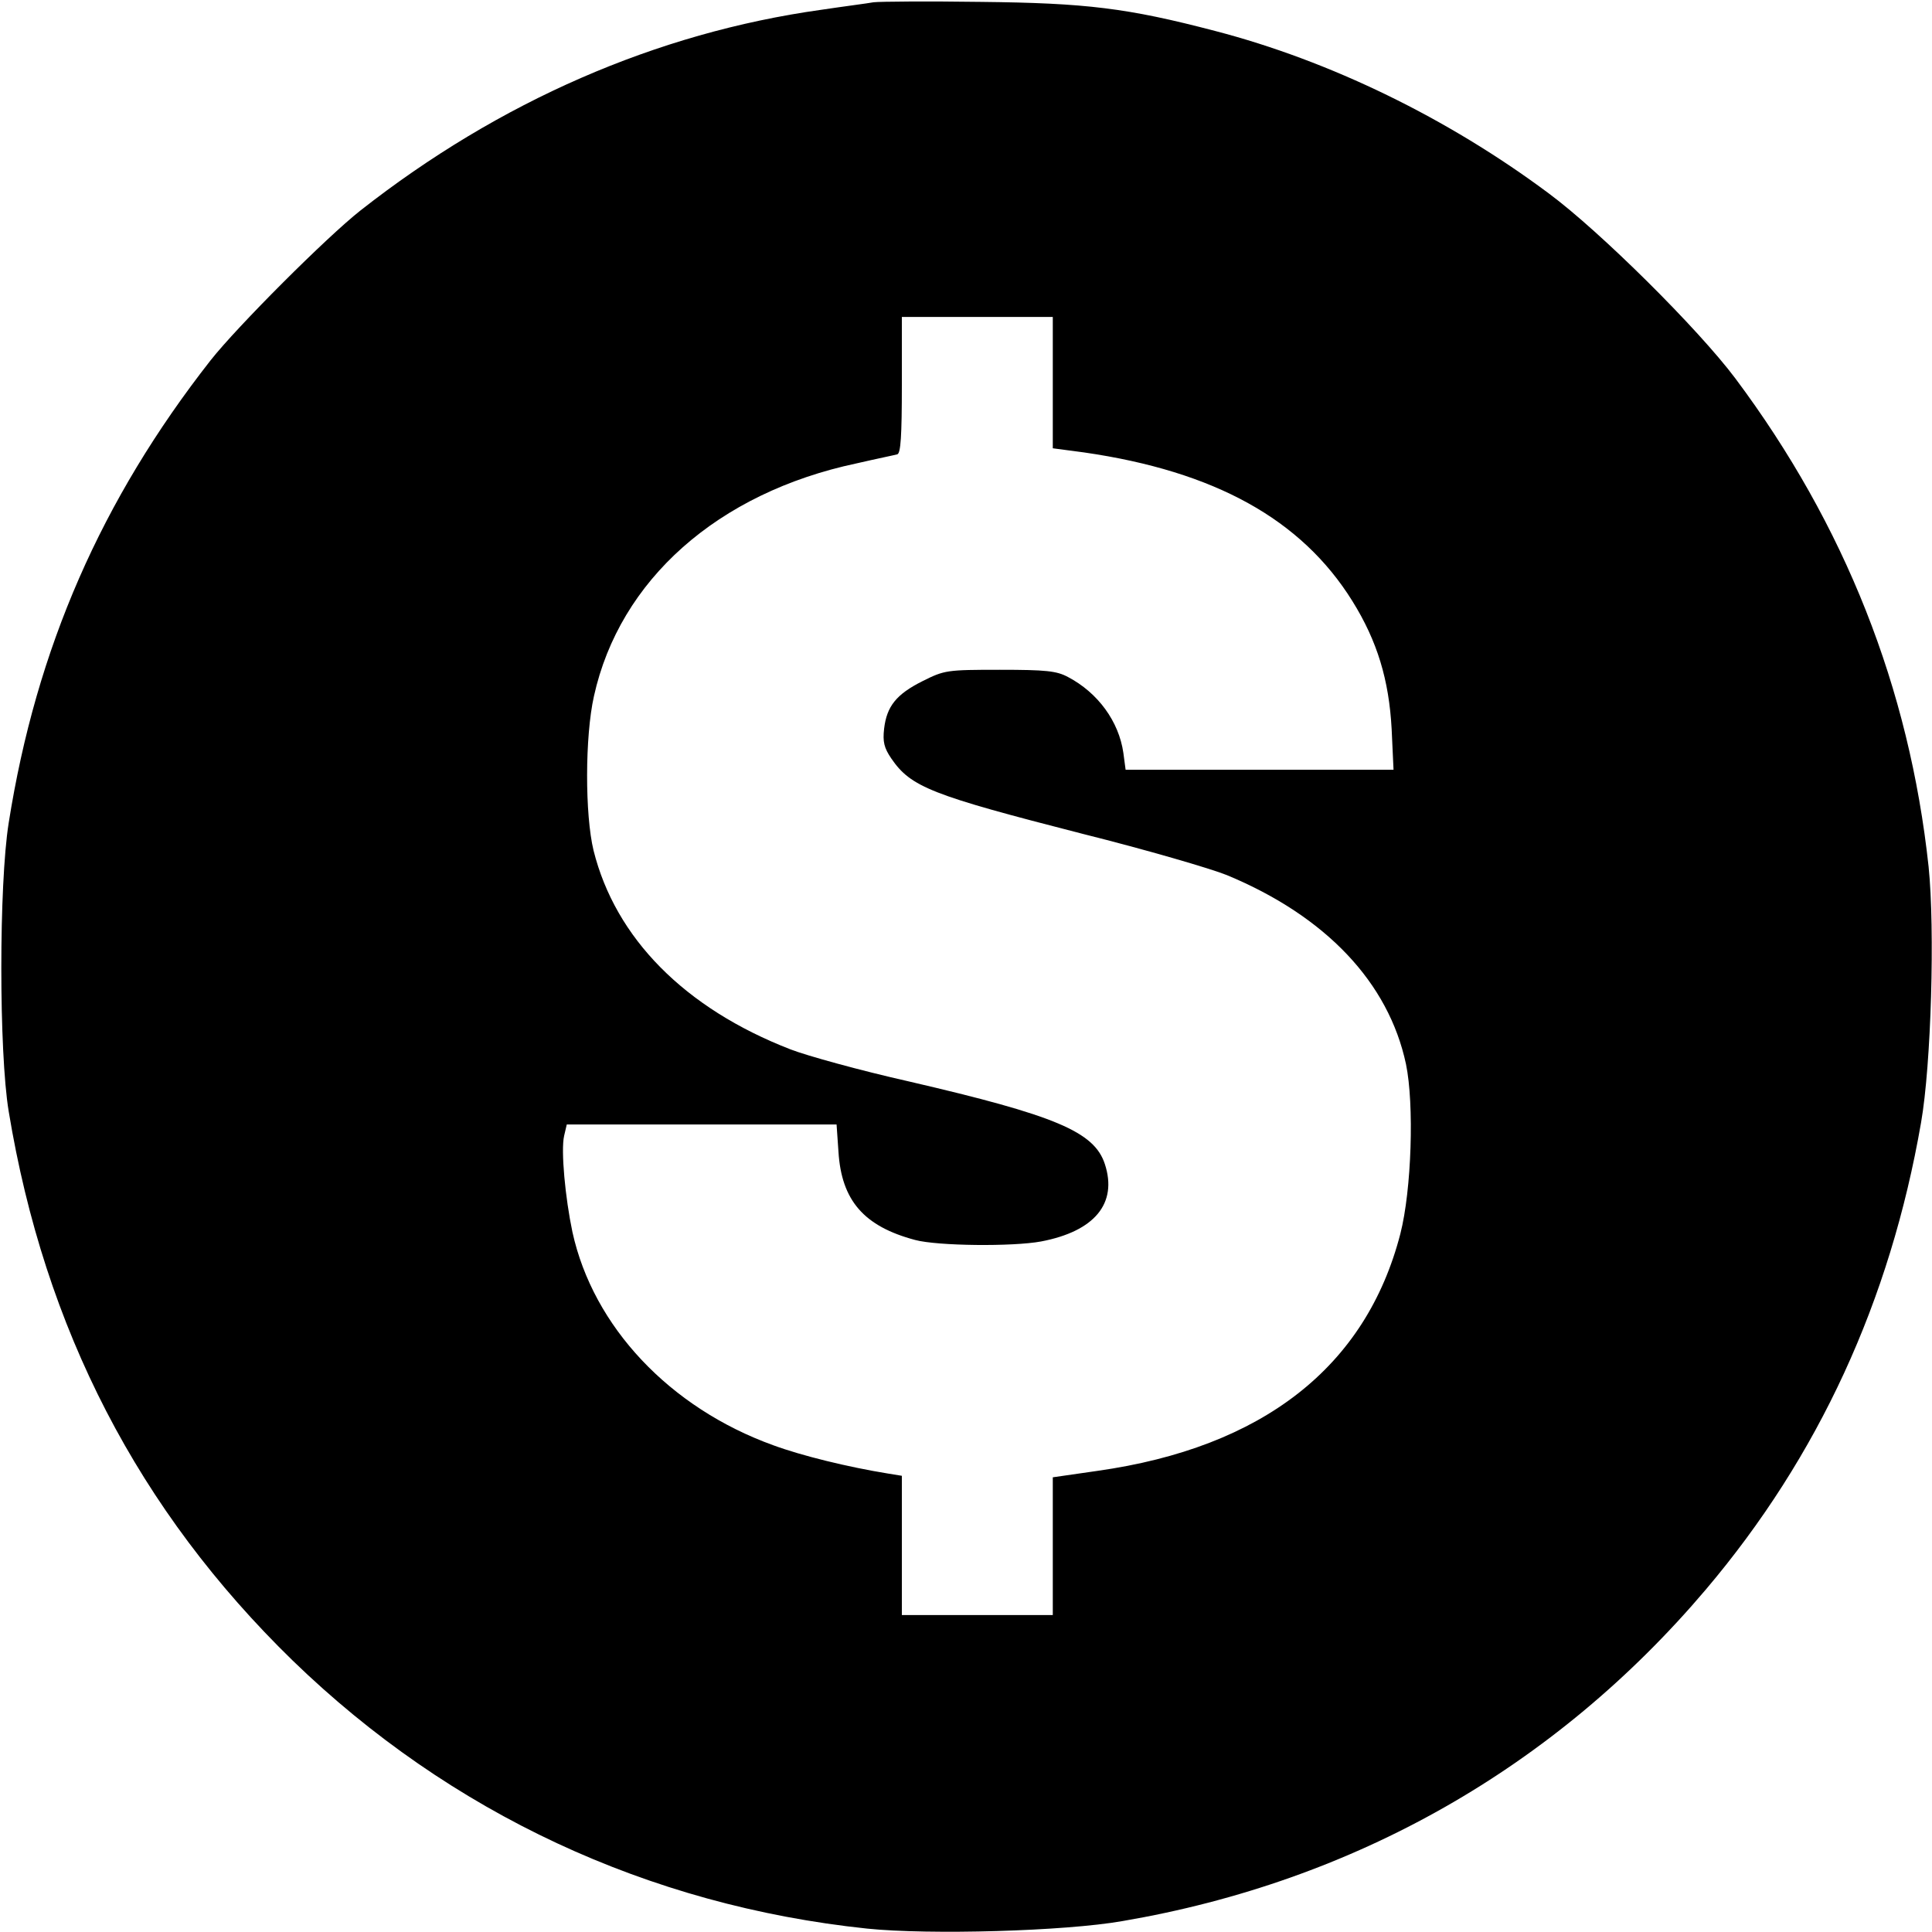 <?xml version="1.0" standalone="no"?>
<!DOCTYPE svg PUBLIC "-//W3C//DTD SVG 20010904//EN"
 "http://www.w3.org/TR/2001/REC-SVG-20010904/DTD/svg10.dtd">
<svg version="1.0" xmlns="http://www.w3.org/2000/svg"
 width="512pt" height="512pt" viewBox="0 0 512 512"
 preserveAspectRatio="xMidYMid meet">
<g transform="translate(0,512) scale(0.1,-0.1)"
fill="#000000" stroke="none">
<path d="M2315 5114 c-16 -3 -79 -11 -139 -20 -436 -61 -853 -243 -1221 -532
-90 -71 -326 -307 -397 -397 -289 -369 -462 -763 -535 -1226 -26 -163 -26
-607 0 -764 95 -577 344 -1058 753 -1456 417 -404 942 -649 1522 -710 165 -17
524 -7 677 20 615 105 1146 407 1546 879 298 352 488 764 570 1237 27 154 37
513 20 678 -51 474 -222 906 -512 1294 -99 132 -358 389 -494 490 -268 200
-581 352 -885 431 -233 61 -342 74 -620 77 -140 2 -268 1 -285 -1z m475 -1008
l0 -174 83 -11 c346 -50 576 -177 711 -394 66 -106 97 -209 104 -339 l5 -108
-355 0 -355 0 -6 45 c-12 83 -67 159 -147 201 -30 16 -58 19 -180 19 -141 0
-147 -1 -205 -30 -70 -35 -95 -67 -102 -126 -4 -35 0 -51 19 -79 52 -76 106
-97 508 -200 168 -42 339 -92 381 -109 263 -109 429 -285 475 -501 22 -106 15
-333 -15 -450 -91 -352 -364 -566 -803 -628 l-118 -17 0 -182 0 -183 -200 0
-200 0 0 185 0 184 -37 6 c-105 17 -228 47 -304 75 -274 99 -477 314 -532 565
-19 90 -31 216 -22 255 l7 30 357 0 358 0 5 -72 c8 -130 68 -198 203 -234 59
-16 259 -18 334 -4 142 27 203 101 169 205 -28 86 -131 129 -519 219 -129 29
-270 68 -314 85 -281 109 -464 295 -522 527 -23 95 -23 302 1 409 68 308 328
539 696 617 52 12 101 22 108 24 9 3 12 48 12 184 l0 180 200 0 200 0 0 -174z"/>
</g>
</svg>
